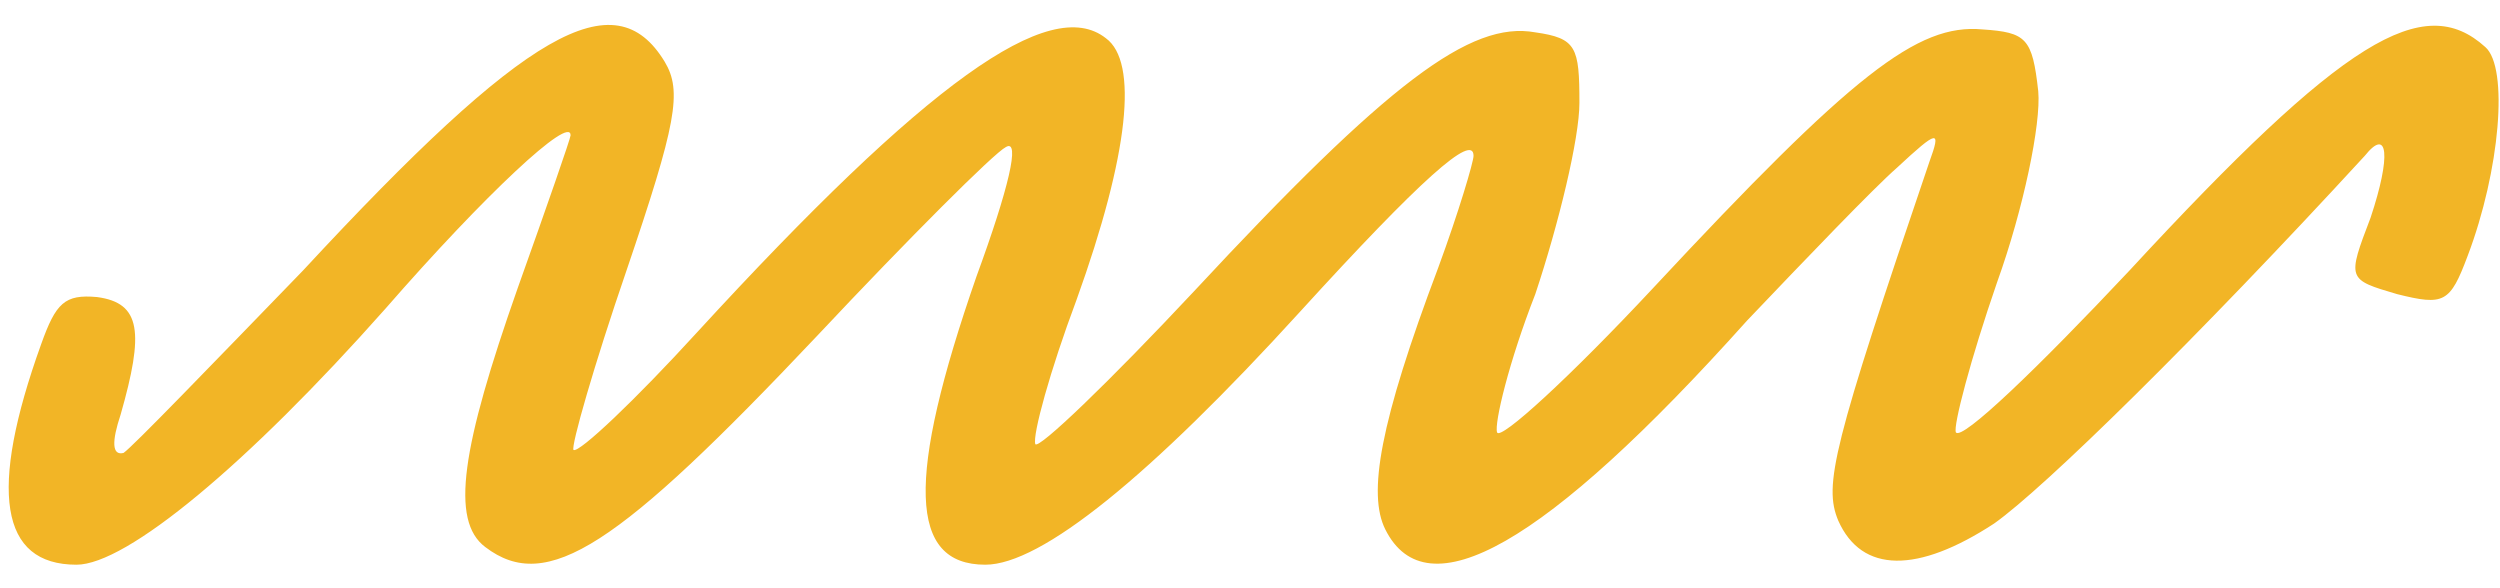 <svg xmlns="http://www.w3.org/2000/svg" viewBox="0 0 85 20" width="85" height="20"><title>logo-1-svg</title><style>		.s0 { fill: #f2b526 } 	</style><path id="Layer" fill-rule="evenodd" class="s0" d="m22.6 2.1c0.6 1 0.4 2.1-1.3 7.1-1.1 3.2-1.9 6-1.8 6.1 0.2 0.1 2.1-1.7 4.2-4 7.8-8.5 12-11.5 13.9-10 1.1 0.8 0.8 3.9-1 8.9-0.9 2.4-1.5 4.6-1.4 4.9 0.1 0.2 2.5-2.1 5.4-5.2 6.6-7.1 9.4-9.2 11.6-8.8 1.4 0.2 1.5 0.5 1.5 2.4 0 1.2-0.7 4.1-1.5 6.5-0.9 2.3-1.4 4.4-1.3 4.7 0.1 0.3 2.5-1.9 5.3-4.9 6.8-7.3 9-9 11.2-8.8 1.5 0.1 1.7 0.3 1.9 2.1 0.1 1.1-0.5 4-1.4 6.5-0.9 2.6-1.5 4.9-1.4 5.1 0.2 0.3 2.8-2.2 5.9-5.5 7.3-7.9 10-9.5 12.1-7.6 0.8 0.7 0.5 4.2-0.6 7.1-0.6 1.6-0.8 1.7-2.4 1.3-1.7-0.5-1.7-0.5-0.9-2.6 0.7-2.1 0.6-3.1-0.2-2.1-5.7 6.2-10.9 11.3-12.6 12.5-2.6 1.7-4.5 1.7-5.3-0.1-0.5-1.2-0.2-2.5 3.1-12.2 0.4-1.1 0.3-1.1-1.1 0.2-0.8 0.7-3.1 3.1-5.1 5.2-6.9 7.7-10.9 9.9-12.3 7.1-0.6-1.2-0.2-3.6 1.8-8.9 0.7-1.9 1.2-3.6 1.2-3.8 0-0.8-1.8 0.8-5.9 5.3-5.1 5.6-8.8 8.6-10.7 8.6-2.6 0-2.7-2.9-0.3-9.8 1.1-3 1.5-4.7 1-4.4-0.4 0.2-3.3 3.1-6.4 6.4-6.8 7.2-9.2 8.8-11.3 7.2-1.2-0.9-0.8-3.4 1.1-8.8 1-2.8 1.8-5.1 1.8-5.2 0-0.7-2.9 2-6.3 5.9-4.7 5.3-8.8 8.7-10.5 8.7-2.6 0-3-2.5-1.2-7.5 0.5-1.4 0.8-1.7 1.9-1.6 1.5 0.2 1.6 1.2 0.8 4-0.3 0.9-0.3 1.4 0.1 1.3 0.3-0.2 3-3 6.1-6.2 7.6-8.2 10.6-9.9 12.3-7.1z"></path></svg>